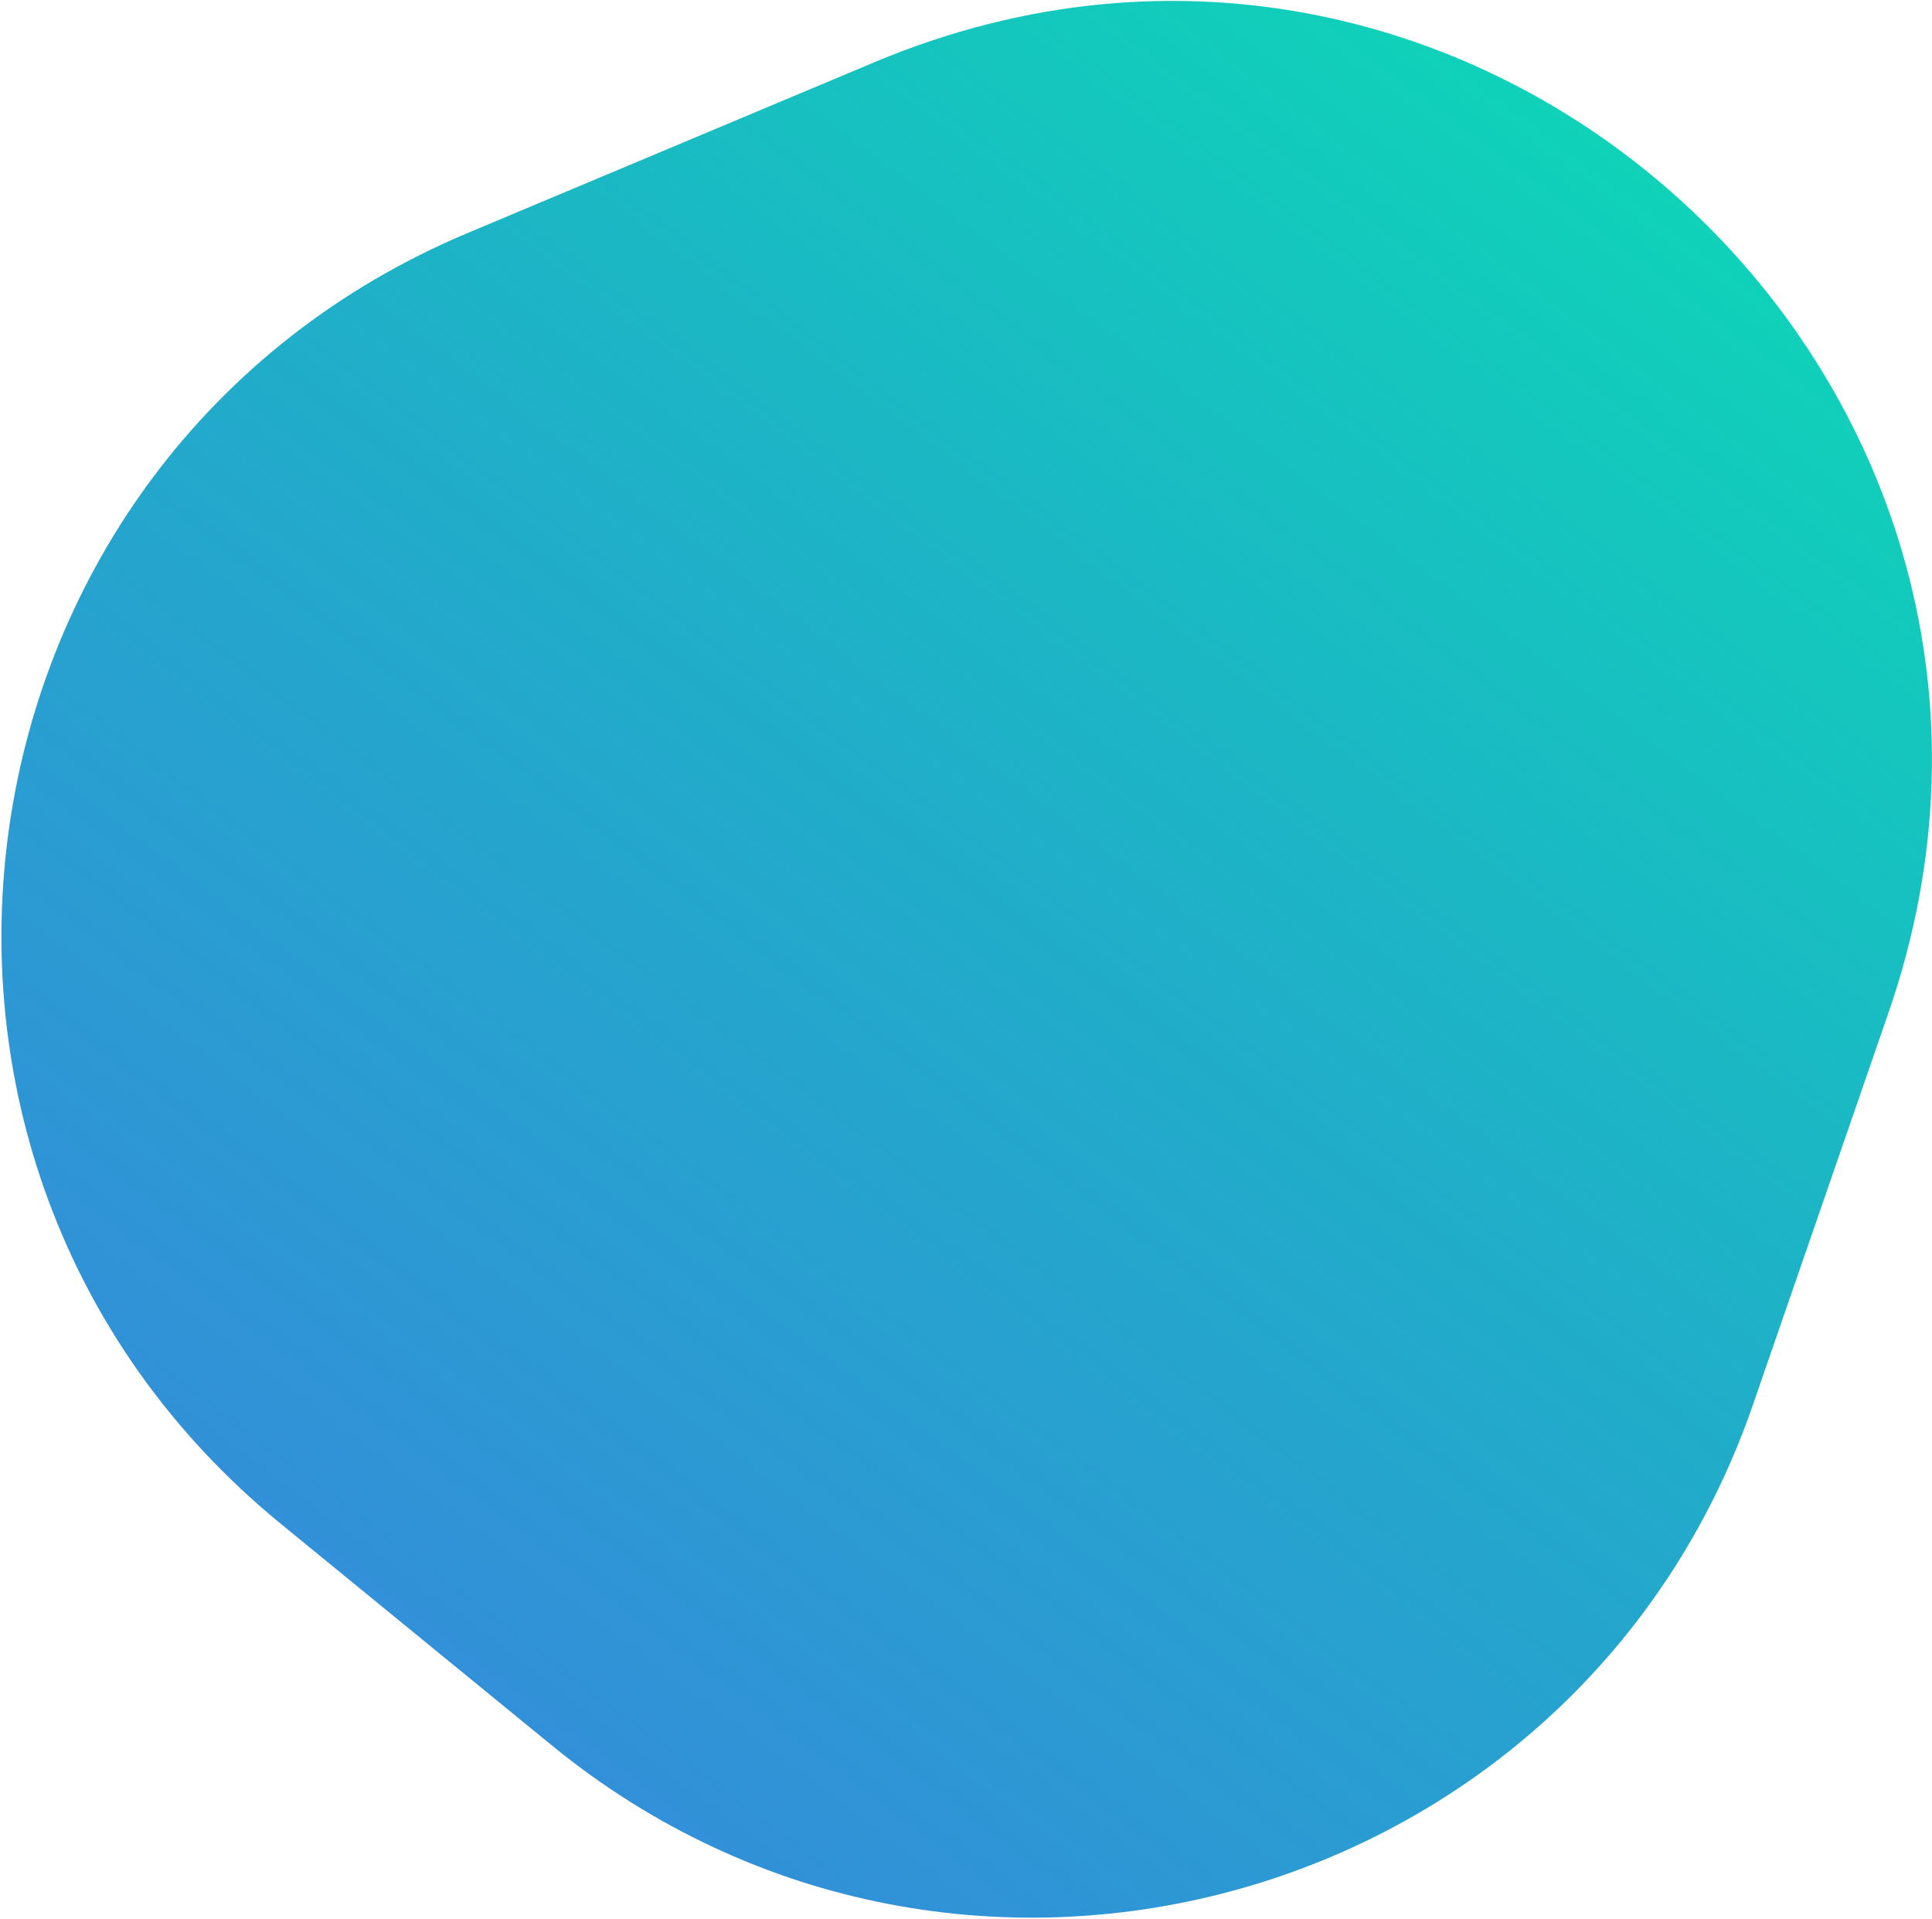 <svg width="858" height="852" viewBox="0 0 858 852" fill="none" xmlns="http://www.w3.org/2000/svg">
<path fill-rule="evenodd" clip-rule="evenodd" d="M124.767 676.725C-72.551 515.41 -27.136 202.057 207.861 103.397L388.404 27.599C657.86 -85.528 934.186 173.5 838.69 449.697L778.47 623.865C701.65 846.047 427.097 923.892 245.092 775.095L124.767 676.725Z" fill="url(#paint0_linear_127_30)"/>
<defs>
<linearGradient id="paint0_linear_127_30" x1="956.642" y1="-362.61" x2="140.581" y2="720.34" gradientUnits="userSpaceOnUse">
<stop offset="0.277" stop-color="#0BDDB4">
<animate attributeName="stop-color" values="#0BDDB4; #0073CF; #0BDDB4;" dur="10s" repeatCount="indefinite"></animate></stop>
<stop offset="1" stop-color="#0073CF" stop-opacity="0.8"><animate attributeName="stop-color" values="#0073CF; #0BDDB4; #0073CF;" dur="10s" repeatCount="indefinite"></animate></stop>
</linearGradient>
</defs>
</svg>
